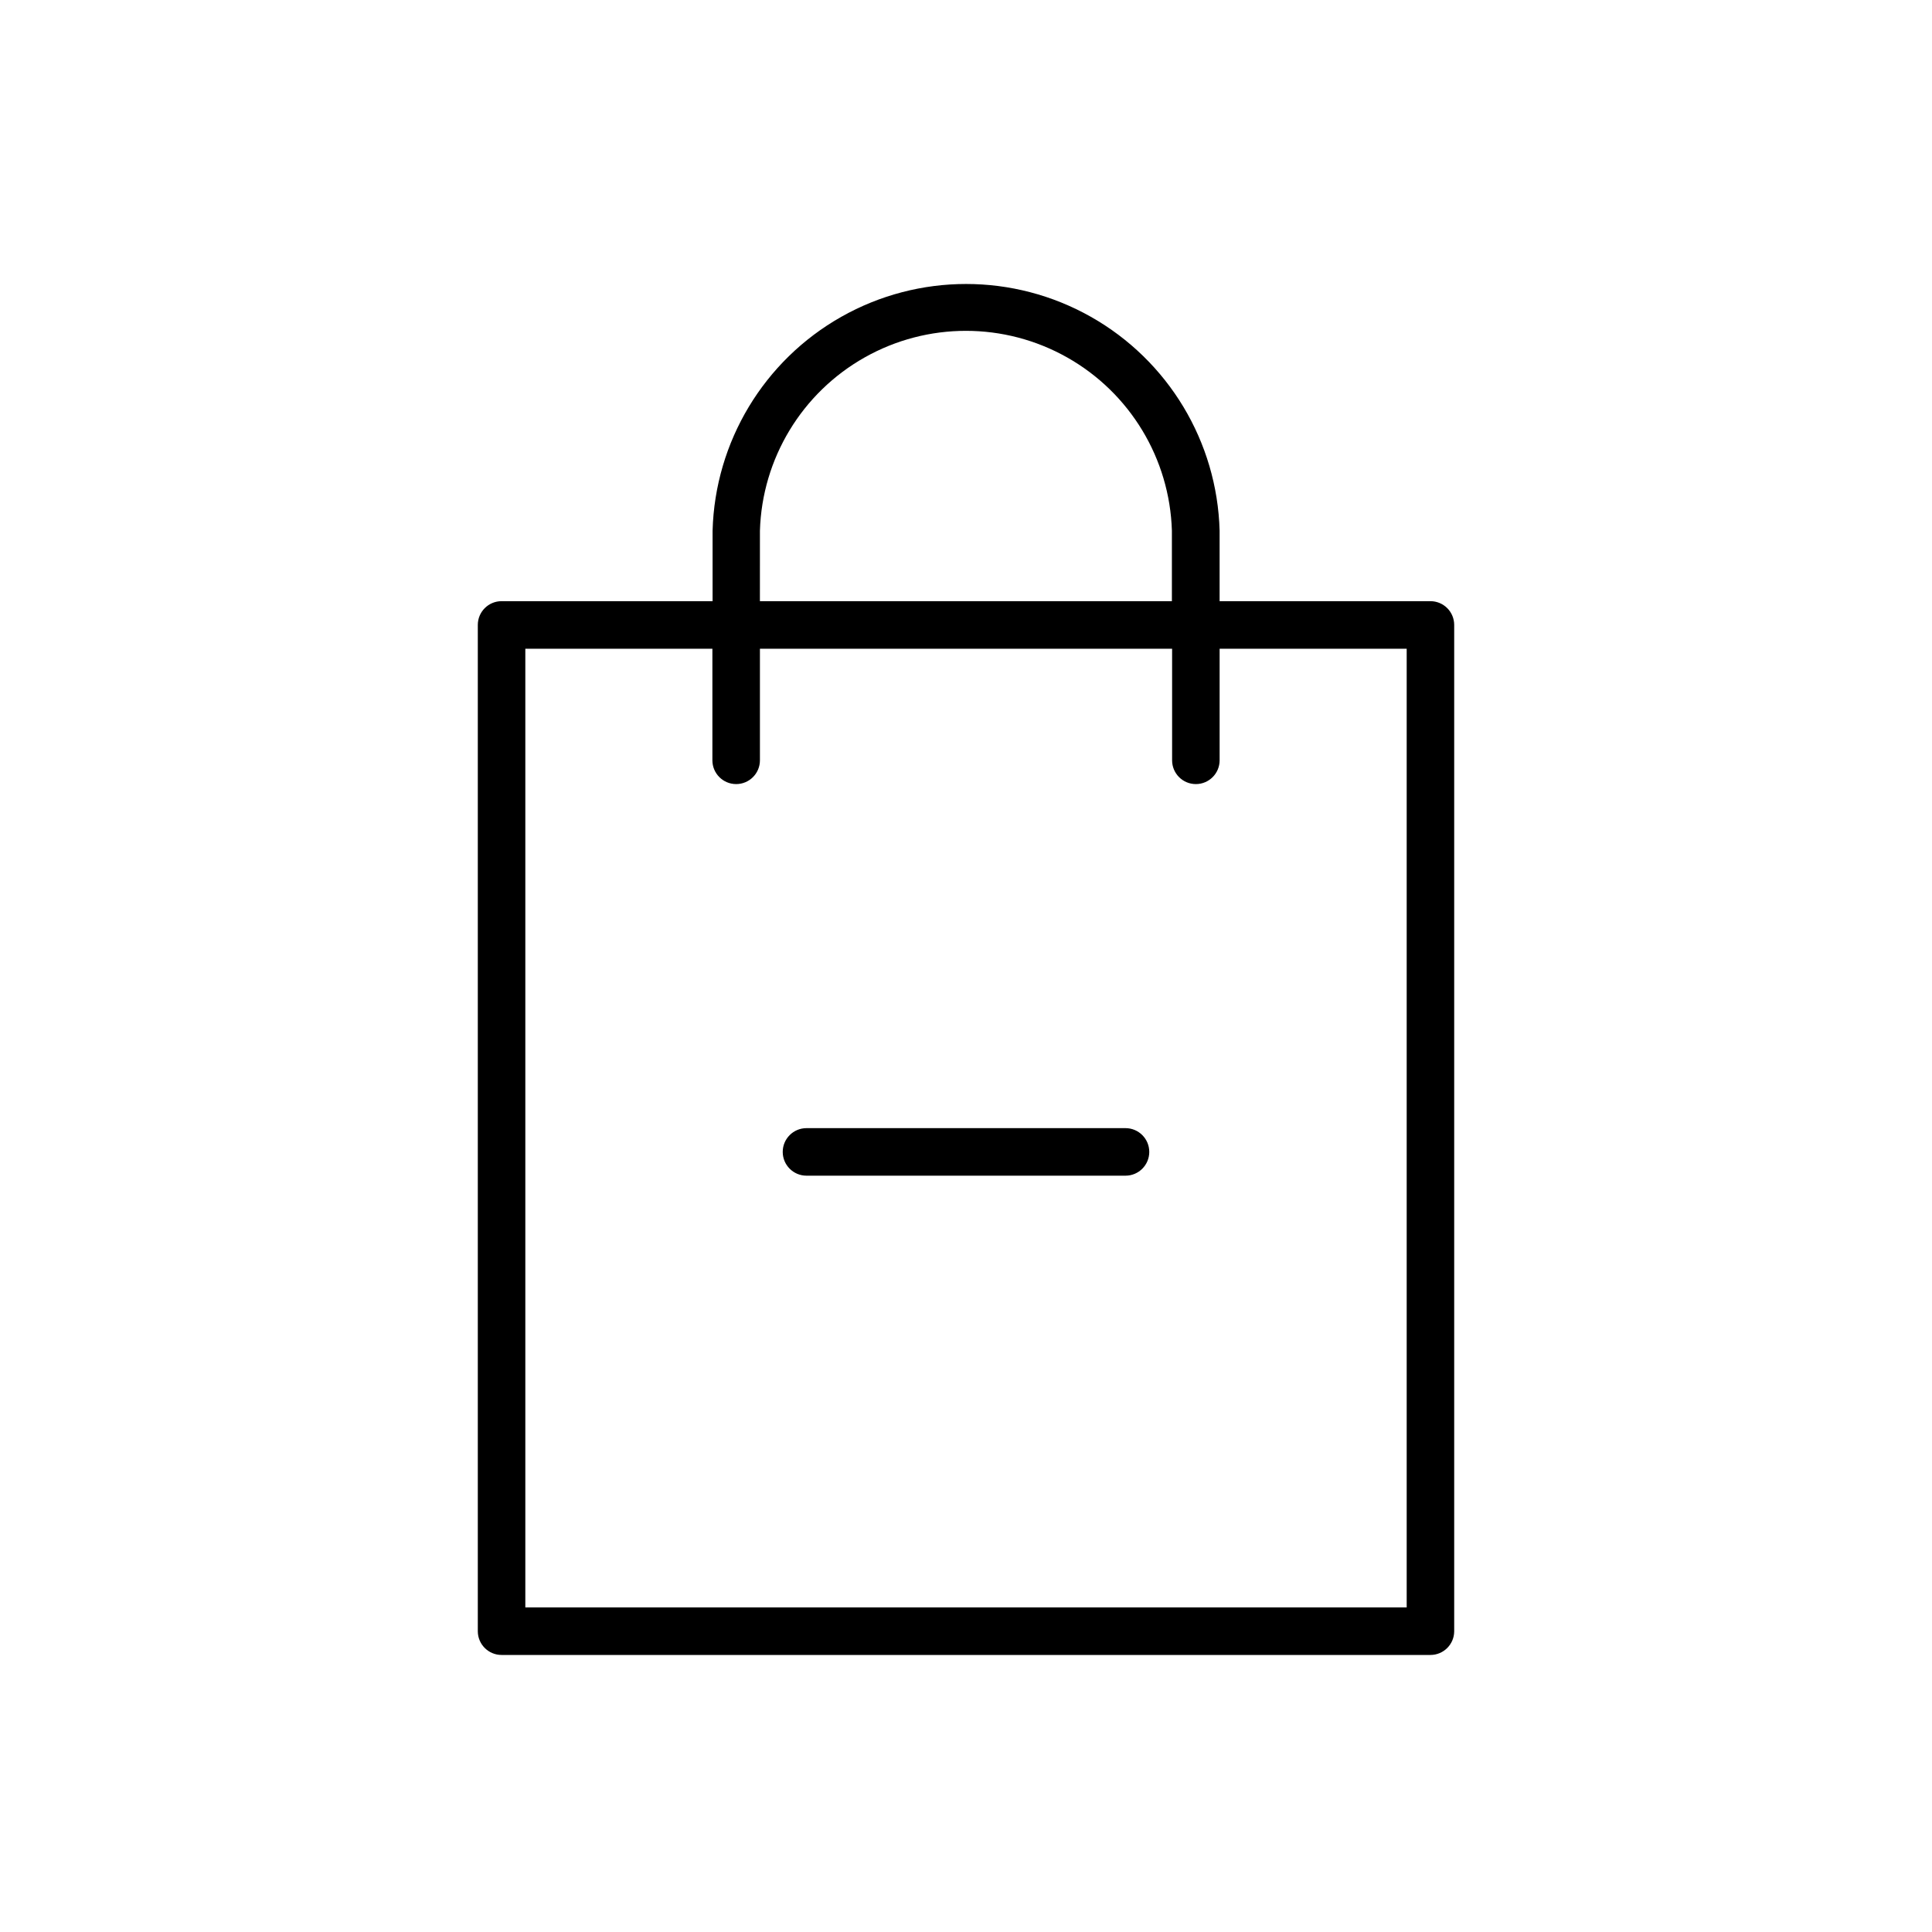 <?xml version="1.0" encoding="UTF-8"?>
<!-- The Best Svg Icon site in the world: iconSvg.co, Visit us! https://iconsvg.co -->
<svg fill="#000000" width="800px" height="800px" version="1.1" viewBox="144 144 512 512" xmlns="http://www.w3.org/2000/svg">
 <g>
  <path d="m276.92 582.58h246.16c3.461 0 6.269-2.789 6.297-6.246v-266.72c0-1.668-0.66-3.269-1.844-4.453-1.18-1.18-2.781-1.844-4.453-1.844h-55.871v-18.691c-0.645-23.562-13.59-45.066-34.113-56.668-20.52-11.598-45.621-11.598-66.141 0-20.523 11.602-33.469 33.105-34.113 56.668v18.691h-55.922c-3.477 0-6.297 2.82-6.297 6.297v266.72c0.027 3.457 2.84 6.246 6.297 6.246zm68.469-297.95c0.578-19.105 11.109-36.52 27.762-45.91 16.648-9.391 37-9.391 53.652 0 16.648 9.391 27.18 26.805 27.762 45.91v18.691h-109.18zm-62.172 31.289h49.574v29.574-0.004c0 3.481 2.82 6.301 6.301 6.301 3.477 0 6.297-2.82 6.297-6.301v-29.57h109.23v29.574-0.004c0 3.481 2.816 6.301 6.297 6.301 3.477 0 6.297-2.82 6.297-6.301v-29.57h49.574v254.07h-233.57z"/>
  <path d="m442.27 442.97h-84.539c-3.481 0-6.301 2.82-6.301 6.297 0 3.481 2.82 6.301 6.301 6.301h84.539c3.477 0 6.297-2.82 6.297-6.301 0-3.477-2.82-6.297-6.297-6.297z"/>
 </g>
</svg>